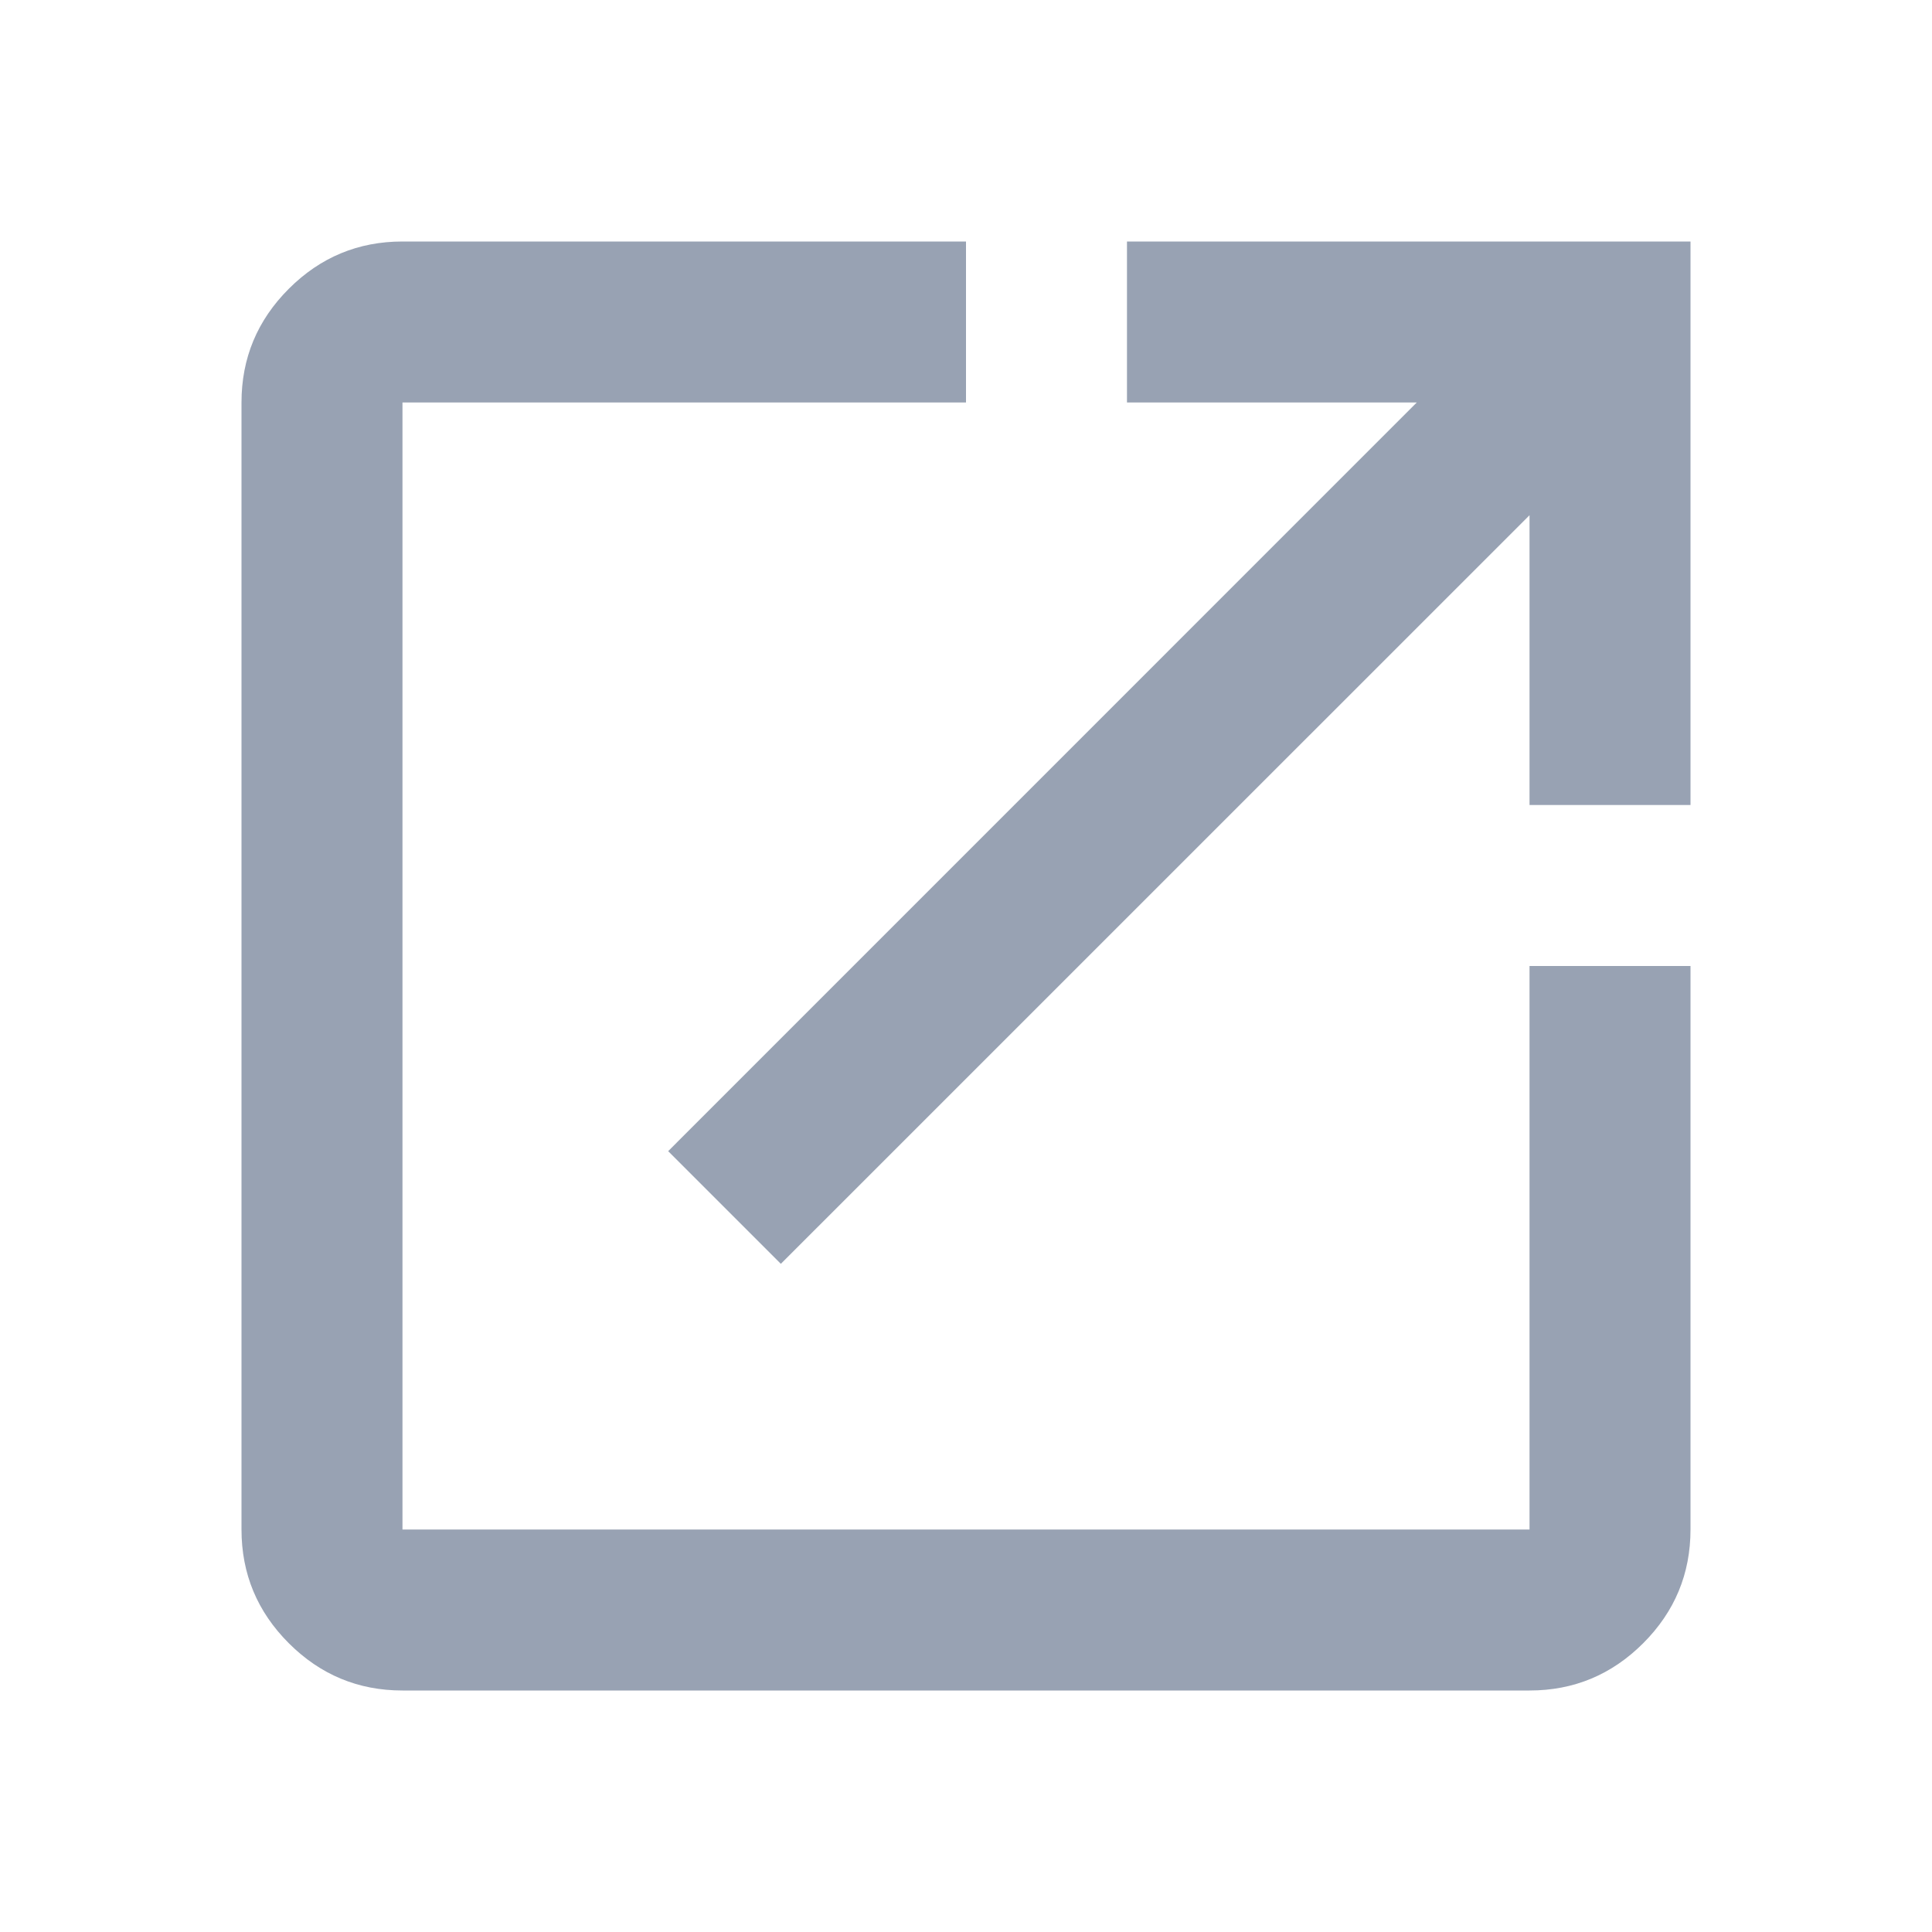<svg width="25" height="25" viewBox="0 0 25 25" fill="none" xmlns="http://www.w3.org/2000/svg">
<mask id="mask0_4023_23609" style="mask-type:alpha" maskUnits="userSpaceOnUse" x="0" y="0" width="25" height="25">
<rect width="25" height="25" fill="#D9D9D9"/>
</mask>
<g mask="url(#mask0_4023_23609)">
<path d="M5.208 21.875C4.635 21.875 4.145 21.671 3.737 21.263C3.329 20.855 3.125 20.365 3.125 19.792V5.208C3.125 4.635 3.329 4.145 3.737 3.737C4.145 3.329 4.635 3.125 5.208 3.125H12.5V5.208H5.208V19.792H19.792V12.5H21.875V19.792C21.875 20.365 21.671 20.855 21.263 21.263C20.855 21.671 20.365 21.875 19.792 21.875H5.208ZM10.104 16.354L8.646 14.896L18.333 5.208H14.583V3.125H21.875V10.417H19.792V6.667L10.104 16.354Z" fill="#98A2B3"/>
</g>
</svg>
